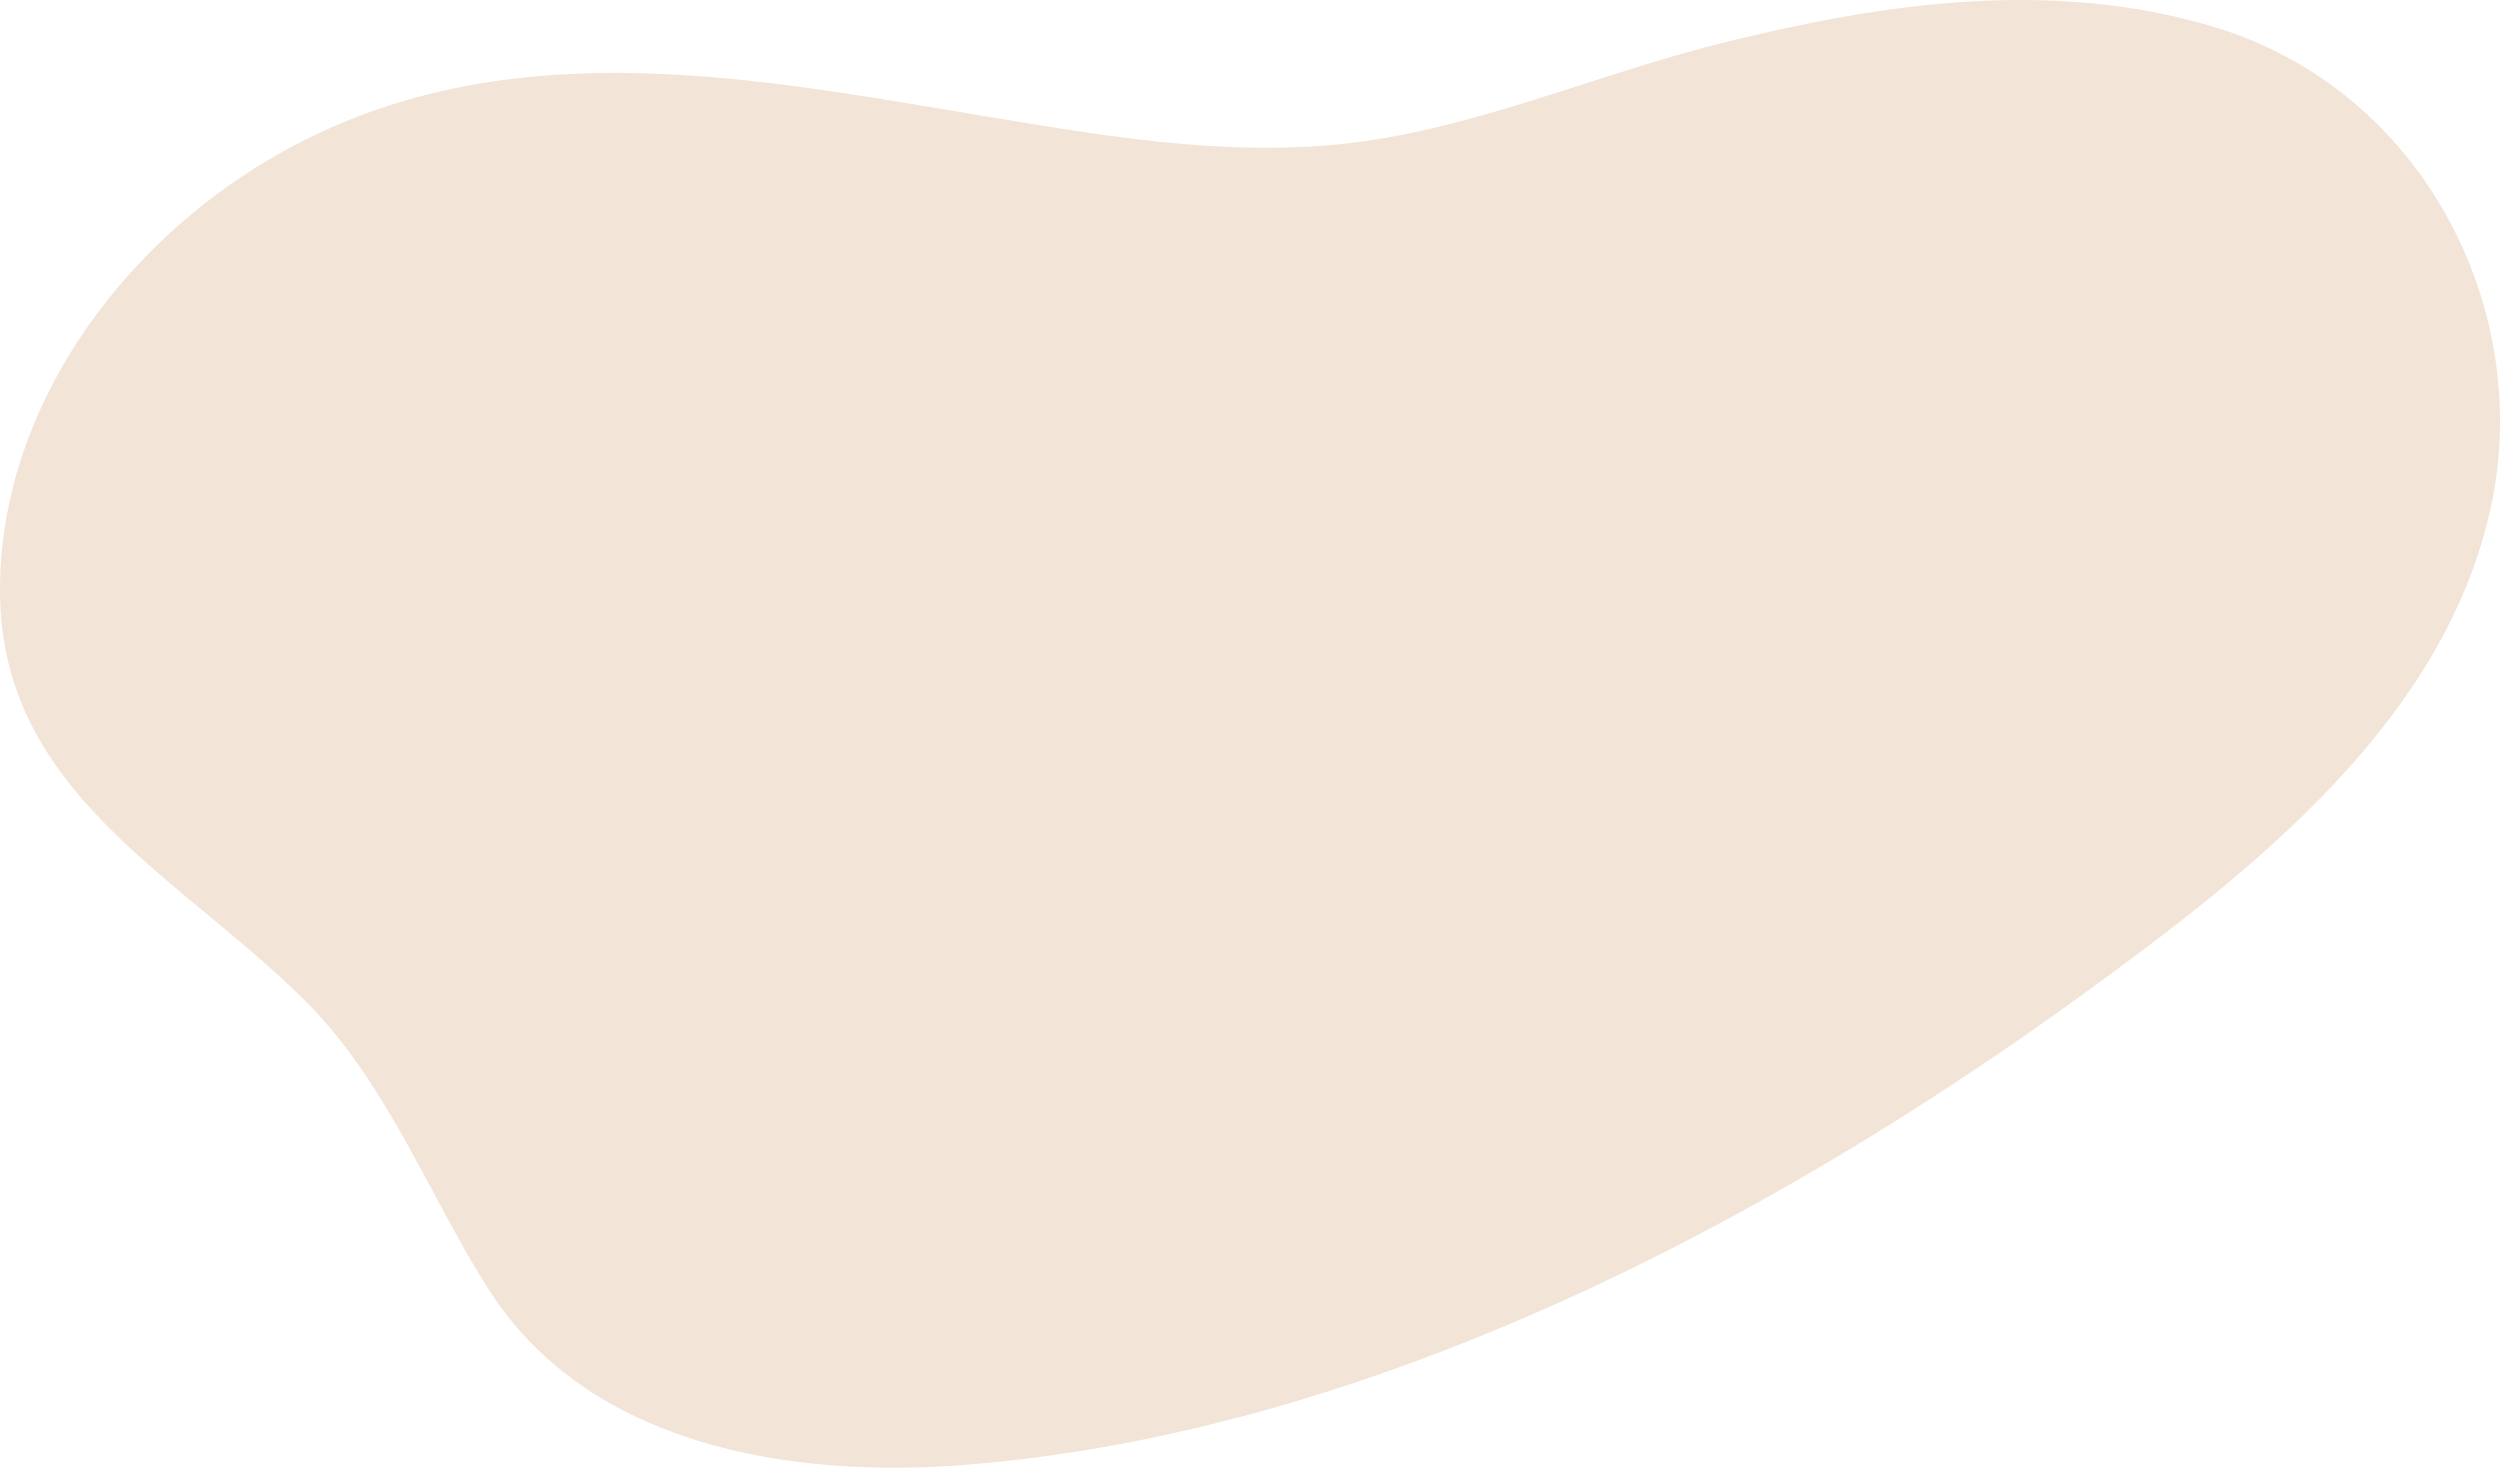 <?xml version="1.0" encoding="UTF-8"?><svg id="_レイヤー_2" xmlns="http://www.w3.org/2000/svg" viewBox="0 0 426.2 250.21"><defs><style>.cls-1{fill:#f2e4d6;stroke-width:0px;}</style></defs><g id="_レイヤー_1-2"><path id="_パス_15084" class="cls-1" d="M202.33,24.6c7.93.65,15.89.84,23.8.2,23.11-1.85,44.73-11.78,67.03-17.36,27.67-6.93,56.35-11.13,84.02-2.93,35.72,10.59,54.86,48.08,47.44,82.05-7.94,36.38-40.24,61.72-69.97,83.27-53.81,39-121.48,74.34-189.74,79.87-30.63,2.48-64.53-3.42-81.42-29.6-10.09-15.64-17.29-35.25-31.2-49.21C30.71,149.21.12,135.25,0,100.78-.11,68.55,22.51,38.45,52.36,23.66c36.51-18.09,76.29-10.39,114.41-4.04,11.66,1.94,23.58,4,35.56,4.99Z"/></g></svg>